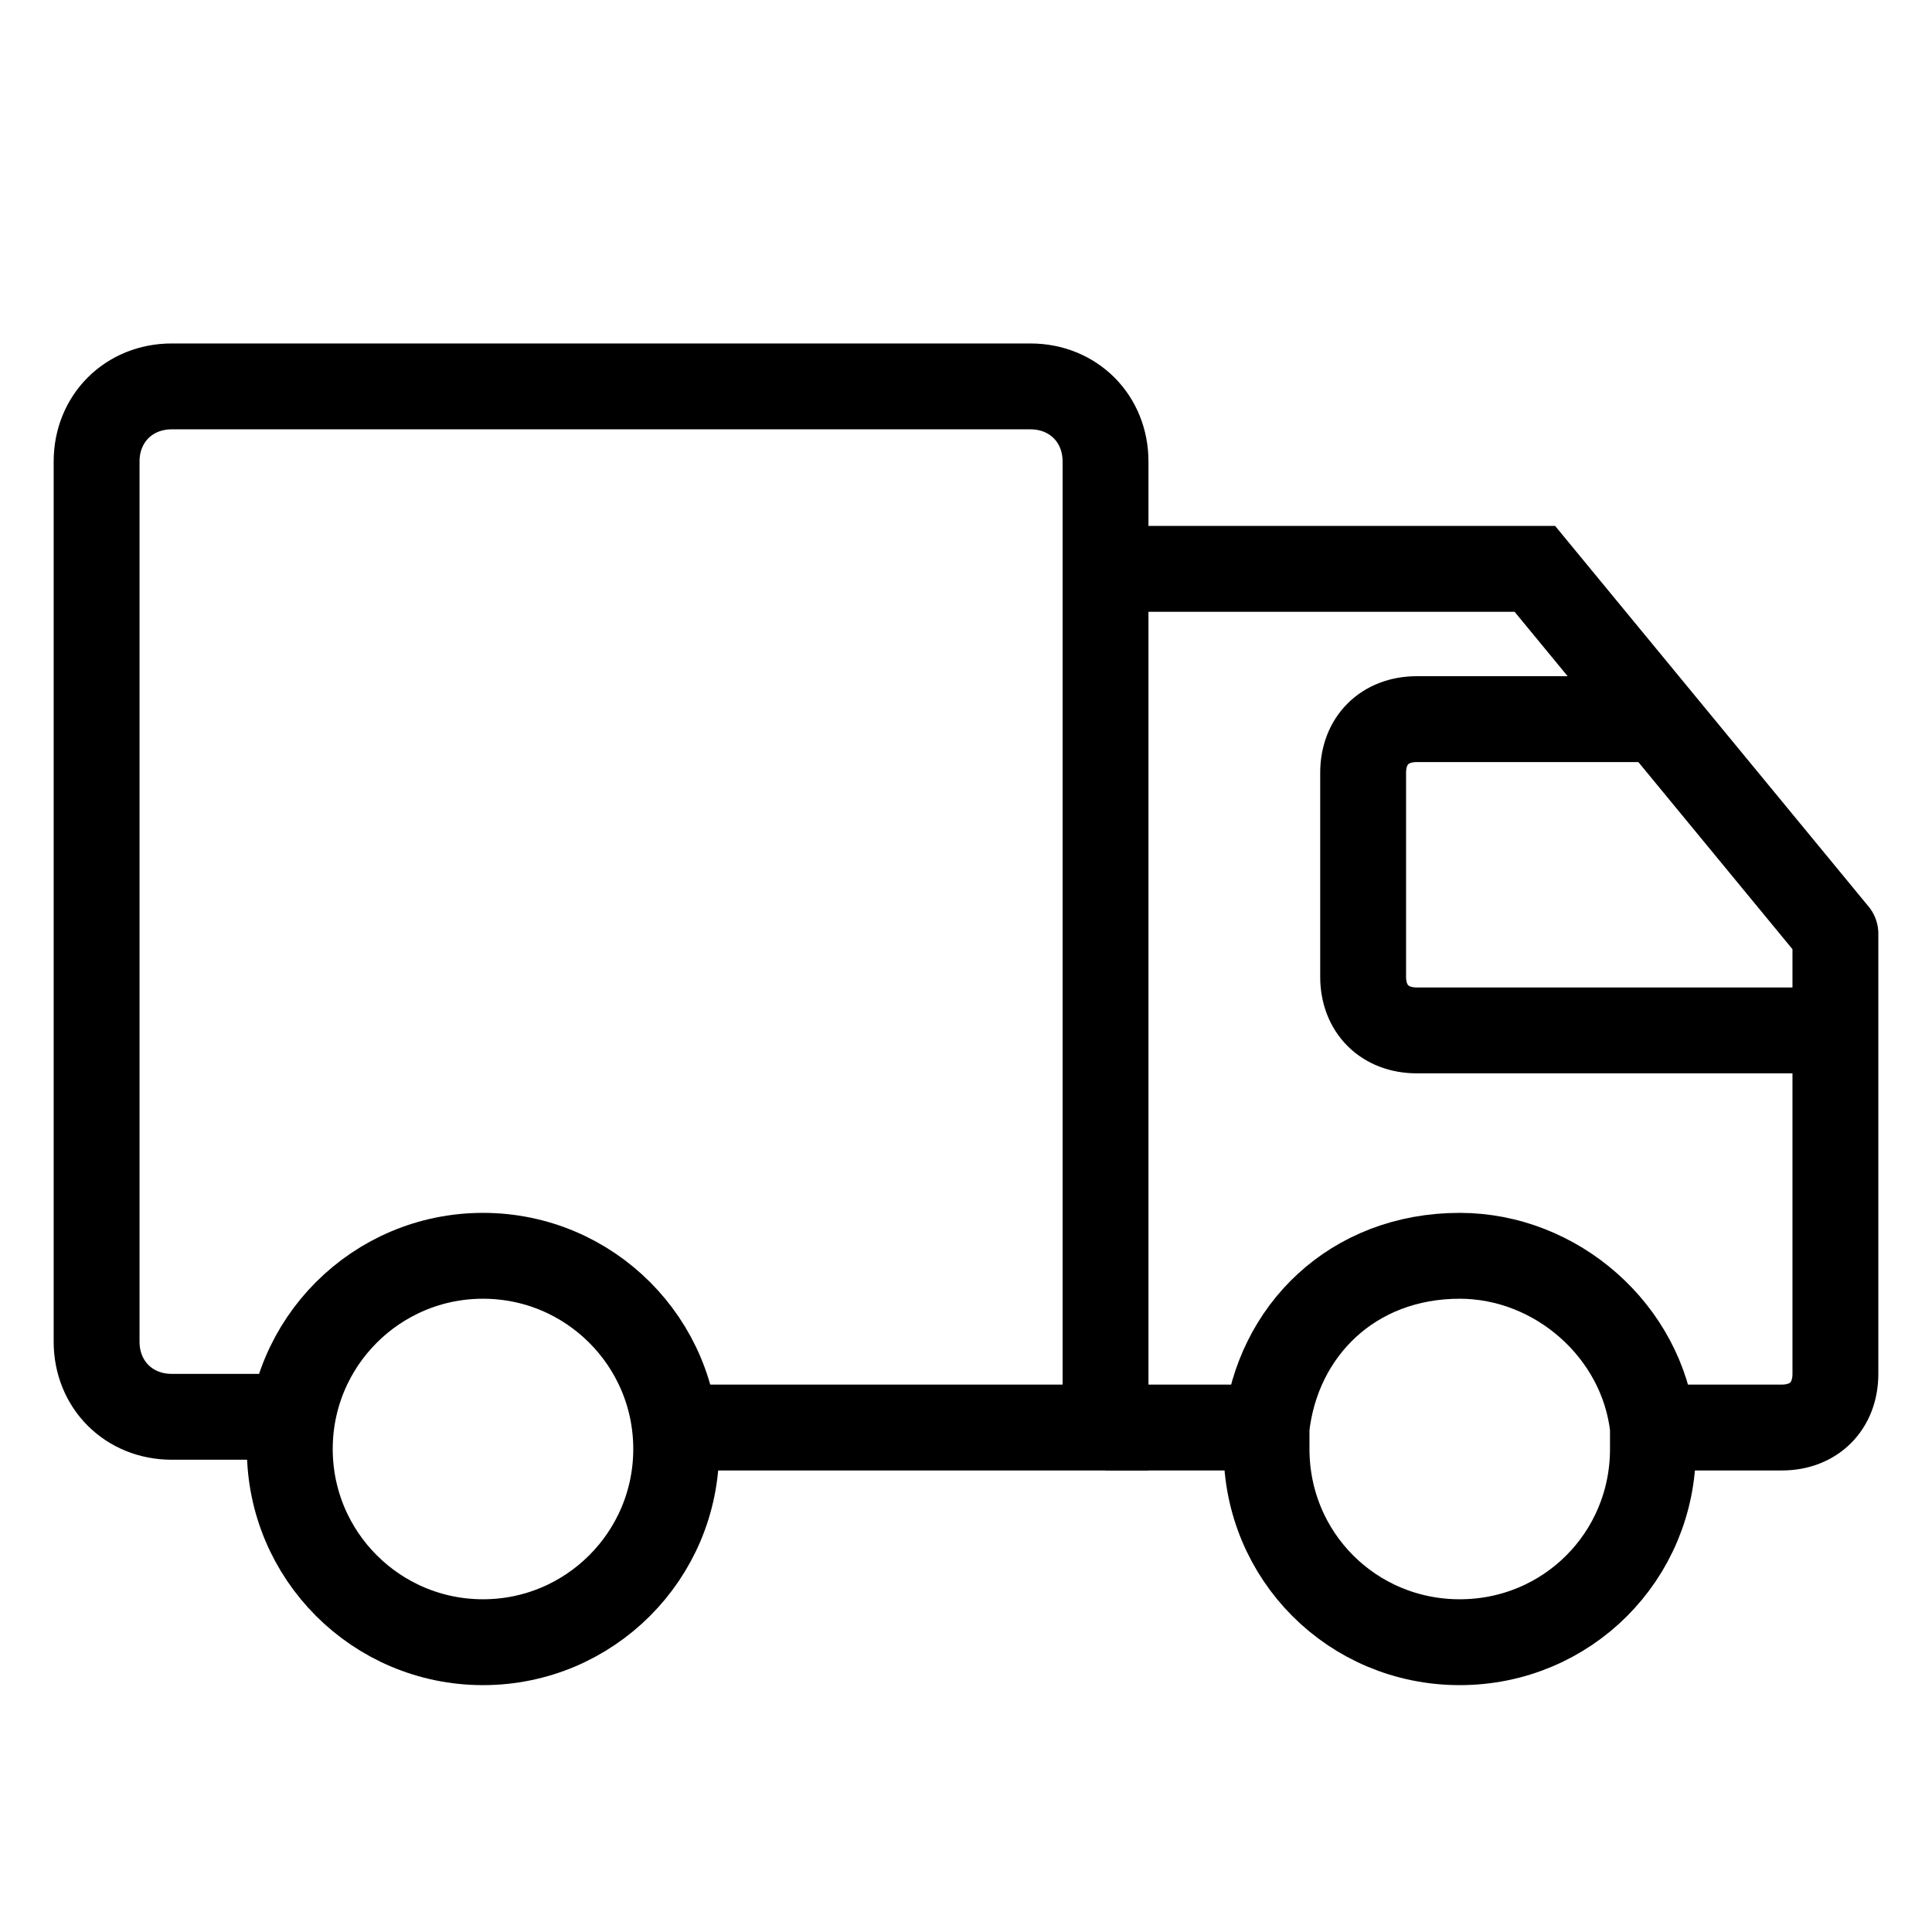 <?xml version="1.0" encoding="utf-8"?>
<!-- Generator: Adobe Illustrator 27.2.0, SVG Export Plug-In . SVG Version: 6.00 Build 0)  -->
<svg version="1.1" id="Layer_1" xmlns="http://www.w3.org/2000/svg" xmlns:xlink="http://www.w3.org/1999/xlink" x="0px" y="0px"
	 viewBox="0 0 18 18" style="enable-background:new 0 0 18 18;" xml:space="preserve">
<style type="text/css">
	.st0{fill:none;stroke:#000000;stroke-width:0.8;stroke-miterlimit:10;}
</style>
<path class="st0" d="M6.2,13.3h4.1v-9c0-0.4-0.3-0.7-0.7-0.7h-8c-0.4,0-0.7,0.3-0.7,0.7v8.2c0,0.4,0.3,0.7,0.7,0.7h1.1"/>
<path class="st0" d="M15.4,13.3h1.2c0.3,0,0.5-0.2,0.5-0.5c0-1.2,0-4.2,0-4.1l-2.8-3.4h-4.1"/>
<line class="st0" x1="10.3" y1="13.3" x2="11.9" y2="13.3"/>
<path class="st0" d="M15.6,6.7h-2.4c-0.3,0-0.5,0.2-0.5,0.5v1.9c0,0.3,0.2,0.5,0.5,0.5h3.9"/>
<path class="st0" d="M15.4,13.5c0,1-0.8,1.8-1.8,1.8s-1.8-0.8-1.8-1.8c0-0.1,0-0.1,0-0.2c0.1-0.9,0.8-1.6,1.8-1.6
	c0.9,0,1.7,0.7,1.8,1.6C15.4,13.3,15.4,13.4,15.4,13.5z"/>
<circle class="st0" cx="4.5" cy="13.5" r="1.8"/>
</svg>
